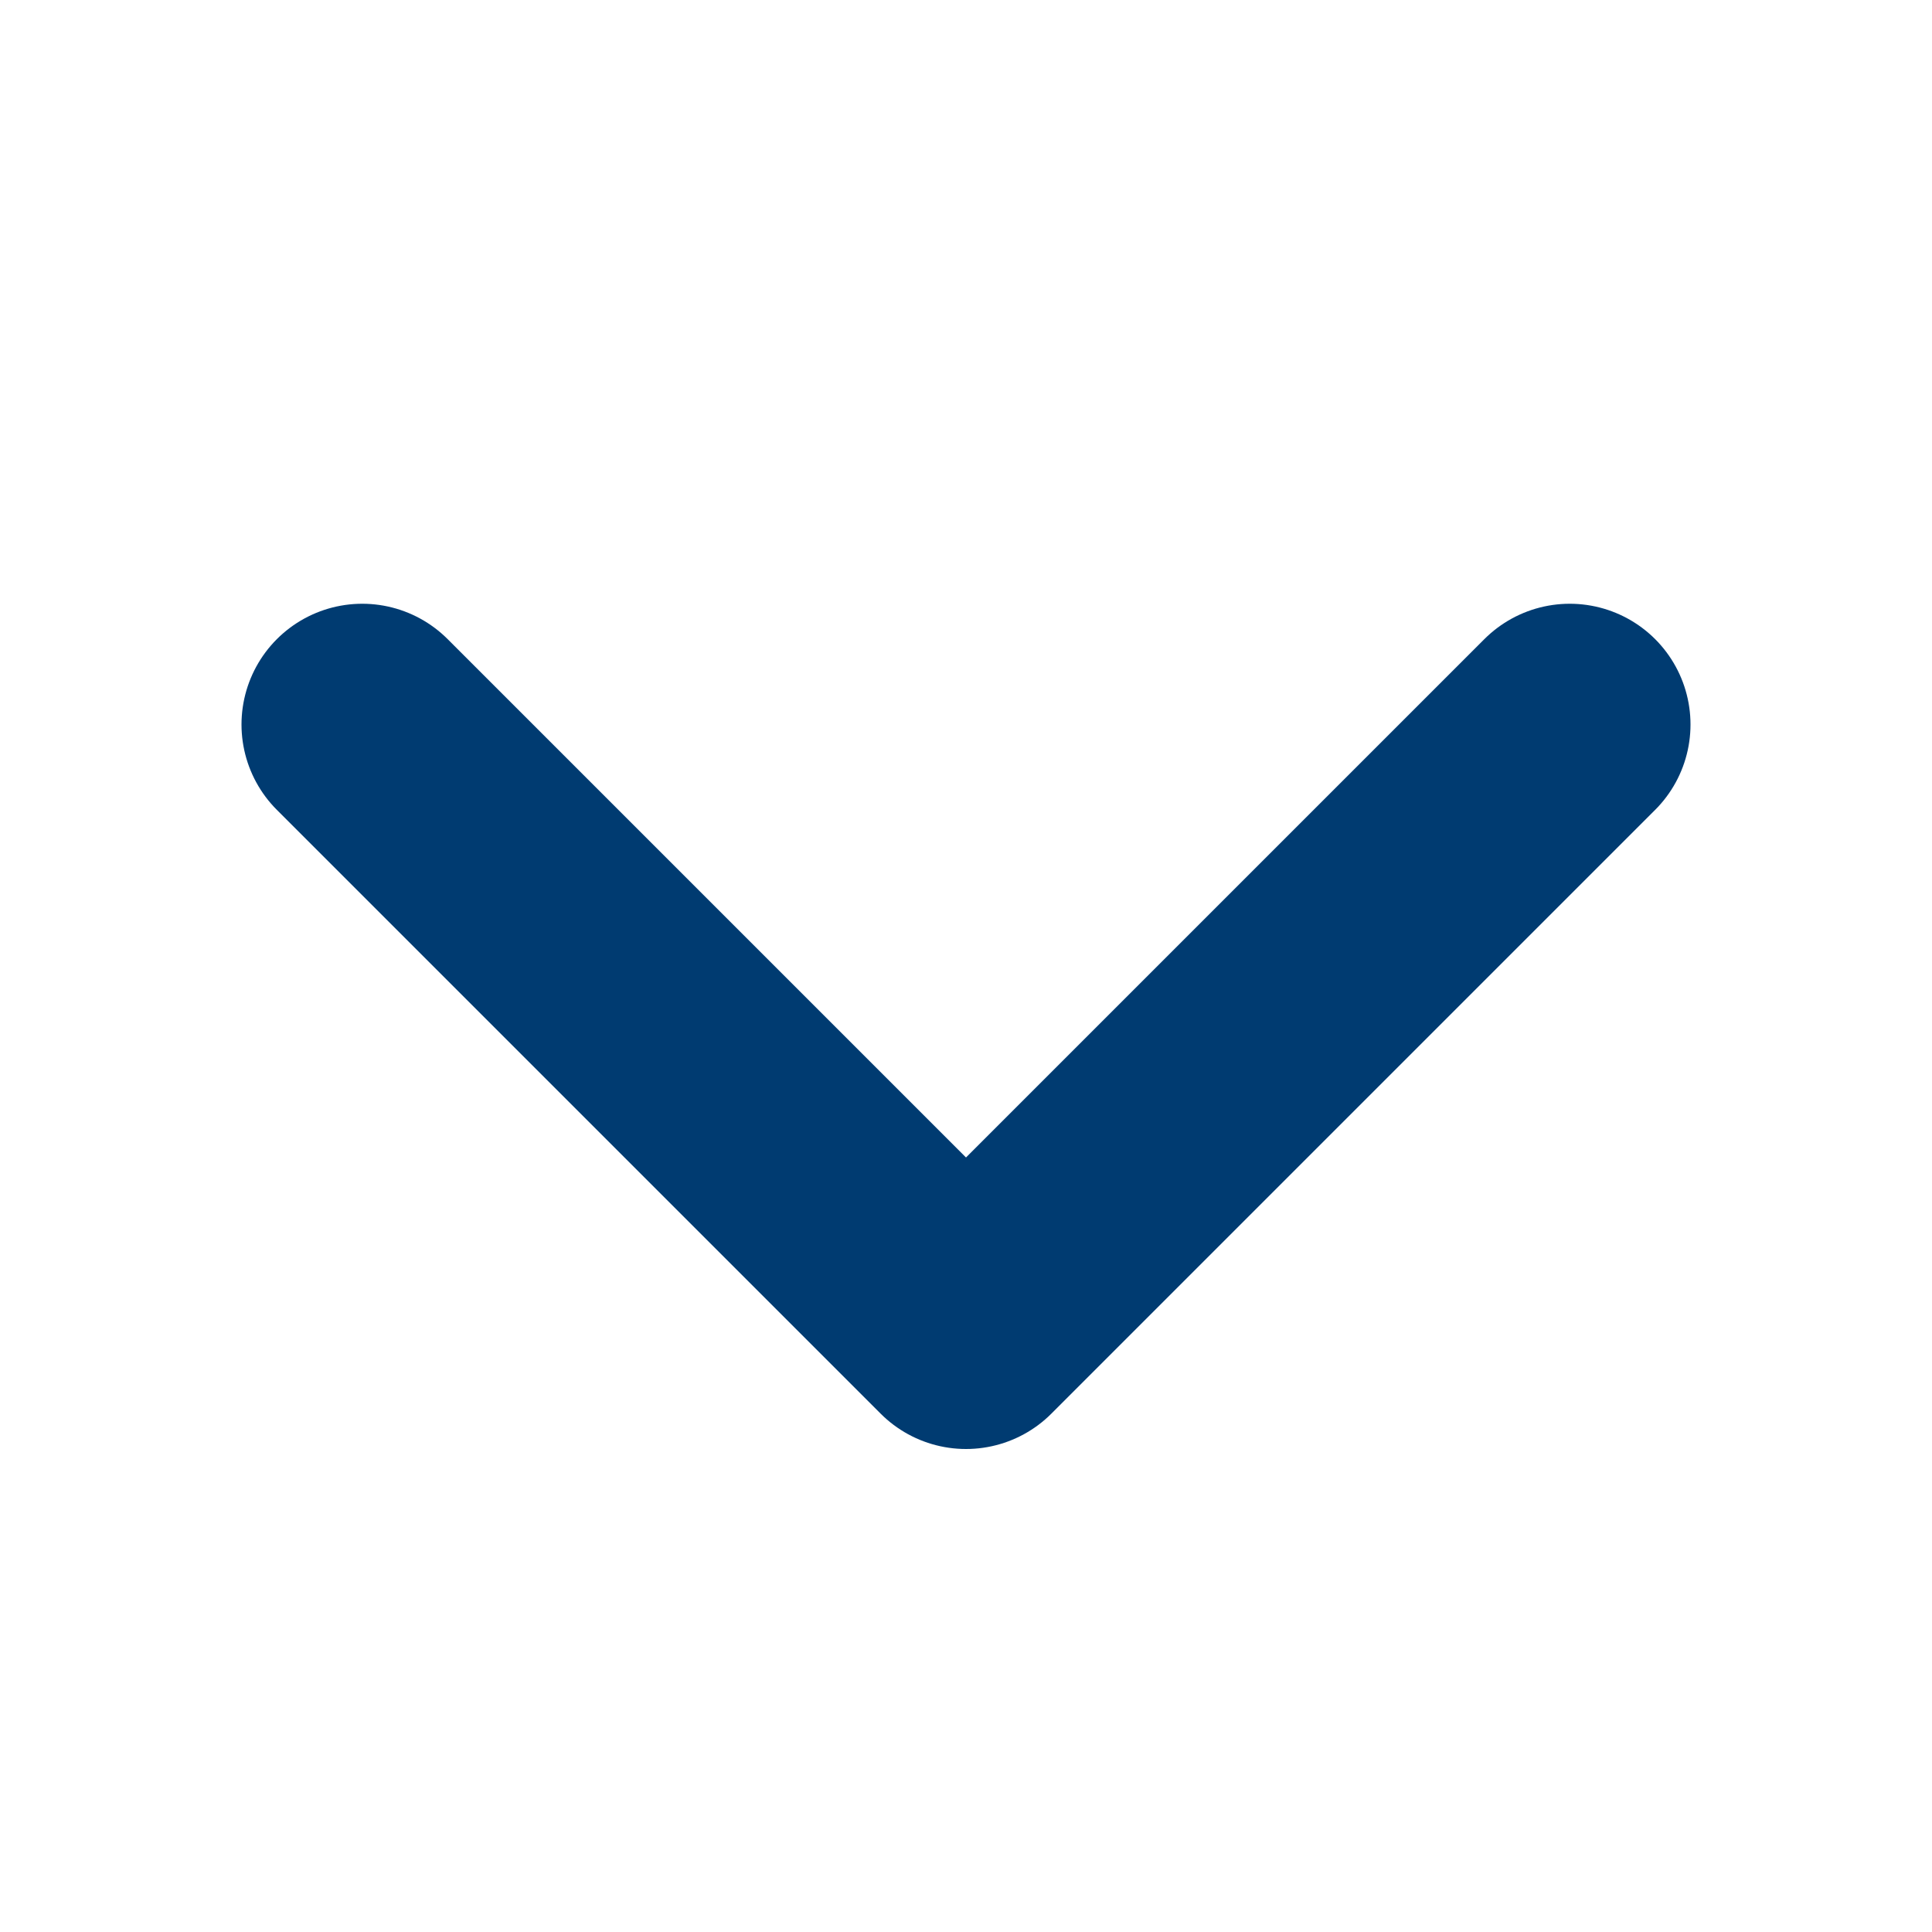 <svg xmlns="http://www.w3.org/2000/svg" width="16" height="16" viewBox="0 0 16 16" fill="none">
<path d="M3 6L8 11L13 6" stroke="#003B71" stroke-width="2" stroke-linecap="round" stroke-linejoin="round"/>
</svg>